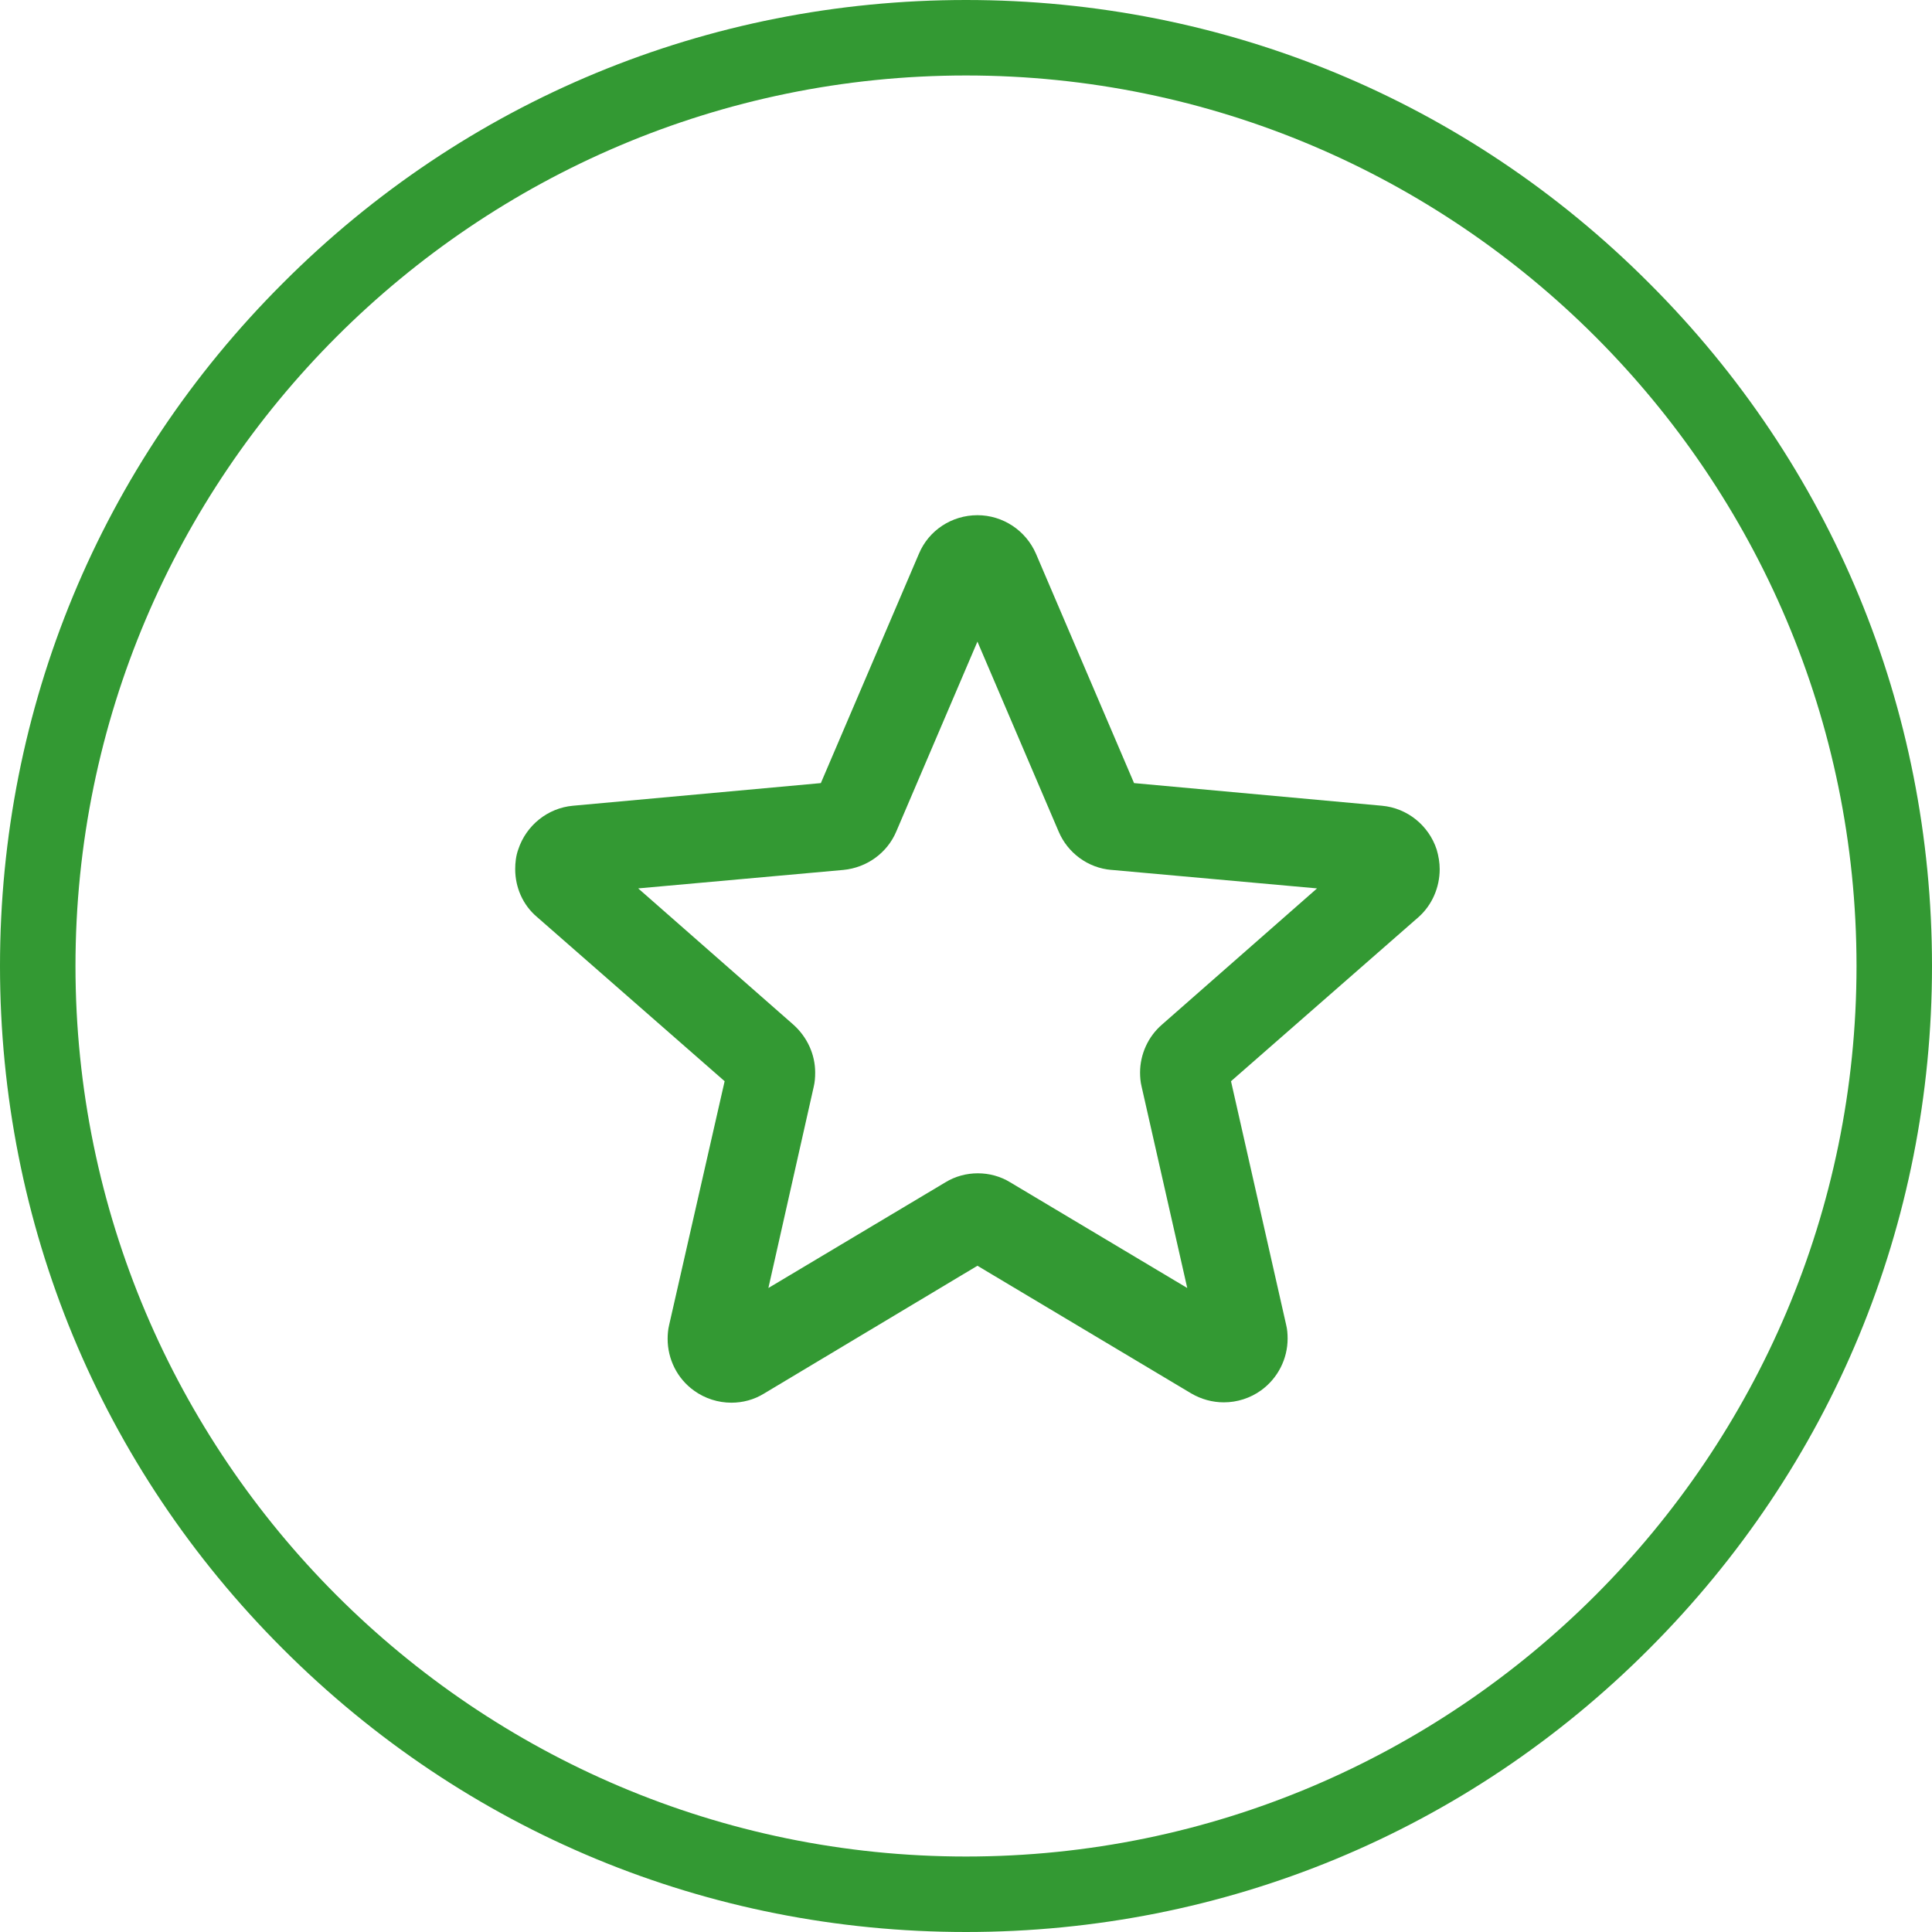 <svg width="60" height="60" viewBox="0 0 60 60" fill="none" xmlns="http://www.w3.org/2000/svg">
<path d="M51.211 8.789C45.551 3.117 38.016 0 30 0C21.984 0 14.449 3.117 8.789 8.789C3.117 14.449 0 21.984 0 30C0 38.016 3.117 45.551 8.789 51.211C14.461 56.883 21.984 60 30 60C38.016 60 45.551 56.883 51.211 51.211C56.883 45.539 60 38.016 60 30C60 21.984 56.883 14.449 51.211 8.789ZM30 57.656C14.754 57.656 2.344 45.246 2.344 30C2.344 14.754 14.754 2.344 30 2.344C45.246 2.344 57.656 14.754 57.656 30C57.656 45.246 45.246 57.656 30 57.656Z" fill="#339933"/>
<path d="M44.711 26.992C44.711 26.793 44.676 26.582 44.617 26.383C44.371 25.633 43.703 25.094 42.918 25.023L35.219 24.32L32.172 17.195C31.855 16.469 31.141 16 30.355 16C29.559 16 28.844 16.469 28.539 17.195L25.492 24.32L17.793 25.023C17.008 25.094 16.34 25.633 16.094 26.383C16.023 26.582 16 26.793 16 26.992C16 27.555 16.234 28.105 16.68 28.48L22.504 33.578L20.781 41.148C20.746 41.289 20.734 41.441 20.734 41.582C20.734 42.203 21.027 42.812 21.555 43.188C21.895 43.434 22.305 43.562 22.715 43.562C23.066 43.562 23.418 43.469 23.723 43.281L30.355 39.309L36.988 43.27C37.305 43.457 37.656 43.551 38.008 43.551C38.418 43.551 38.828 43.422 39.168 43.176C39.684 42.801 39.988 42.203 39.988 41.57C39.988 41.43 39.977 41.277 39.941 41.137L38.23 33.578L44.055 28.48C44.477 28.105 44.711 27.555 44.711 26.992ZM25.27 33.754C25.305 33.613 25.316 33.461 25.316 33.309C25.316 32.746 25.07 32.207 24.637 31.82L19.82 27.59L26.195 27.016C26.922 26.945 27.555 26.488 27.836 25.82L30.355 19.926L32.875 25.82C33.156 26.488 33.789 26.957 34.516 27.016H34.527L40.902 27.59L36.086 31.82C35.652 32.195 35.406 32.746 35.406 33.309C35.406 33.449 35.418 33.602 35.453 33.742L36.871 40L31.375 36.719C31.07 36.531 30.719 36.438 30.367 36.438C30.016 36.438 29.664 36.531 29.359 36.719L23.863 40L25.27 33.754Z" fill="#339933"/>
</svg>
